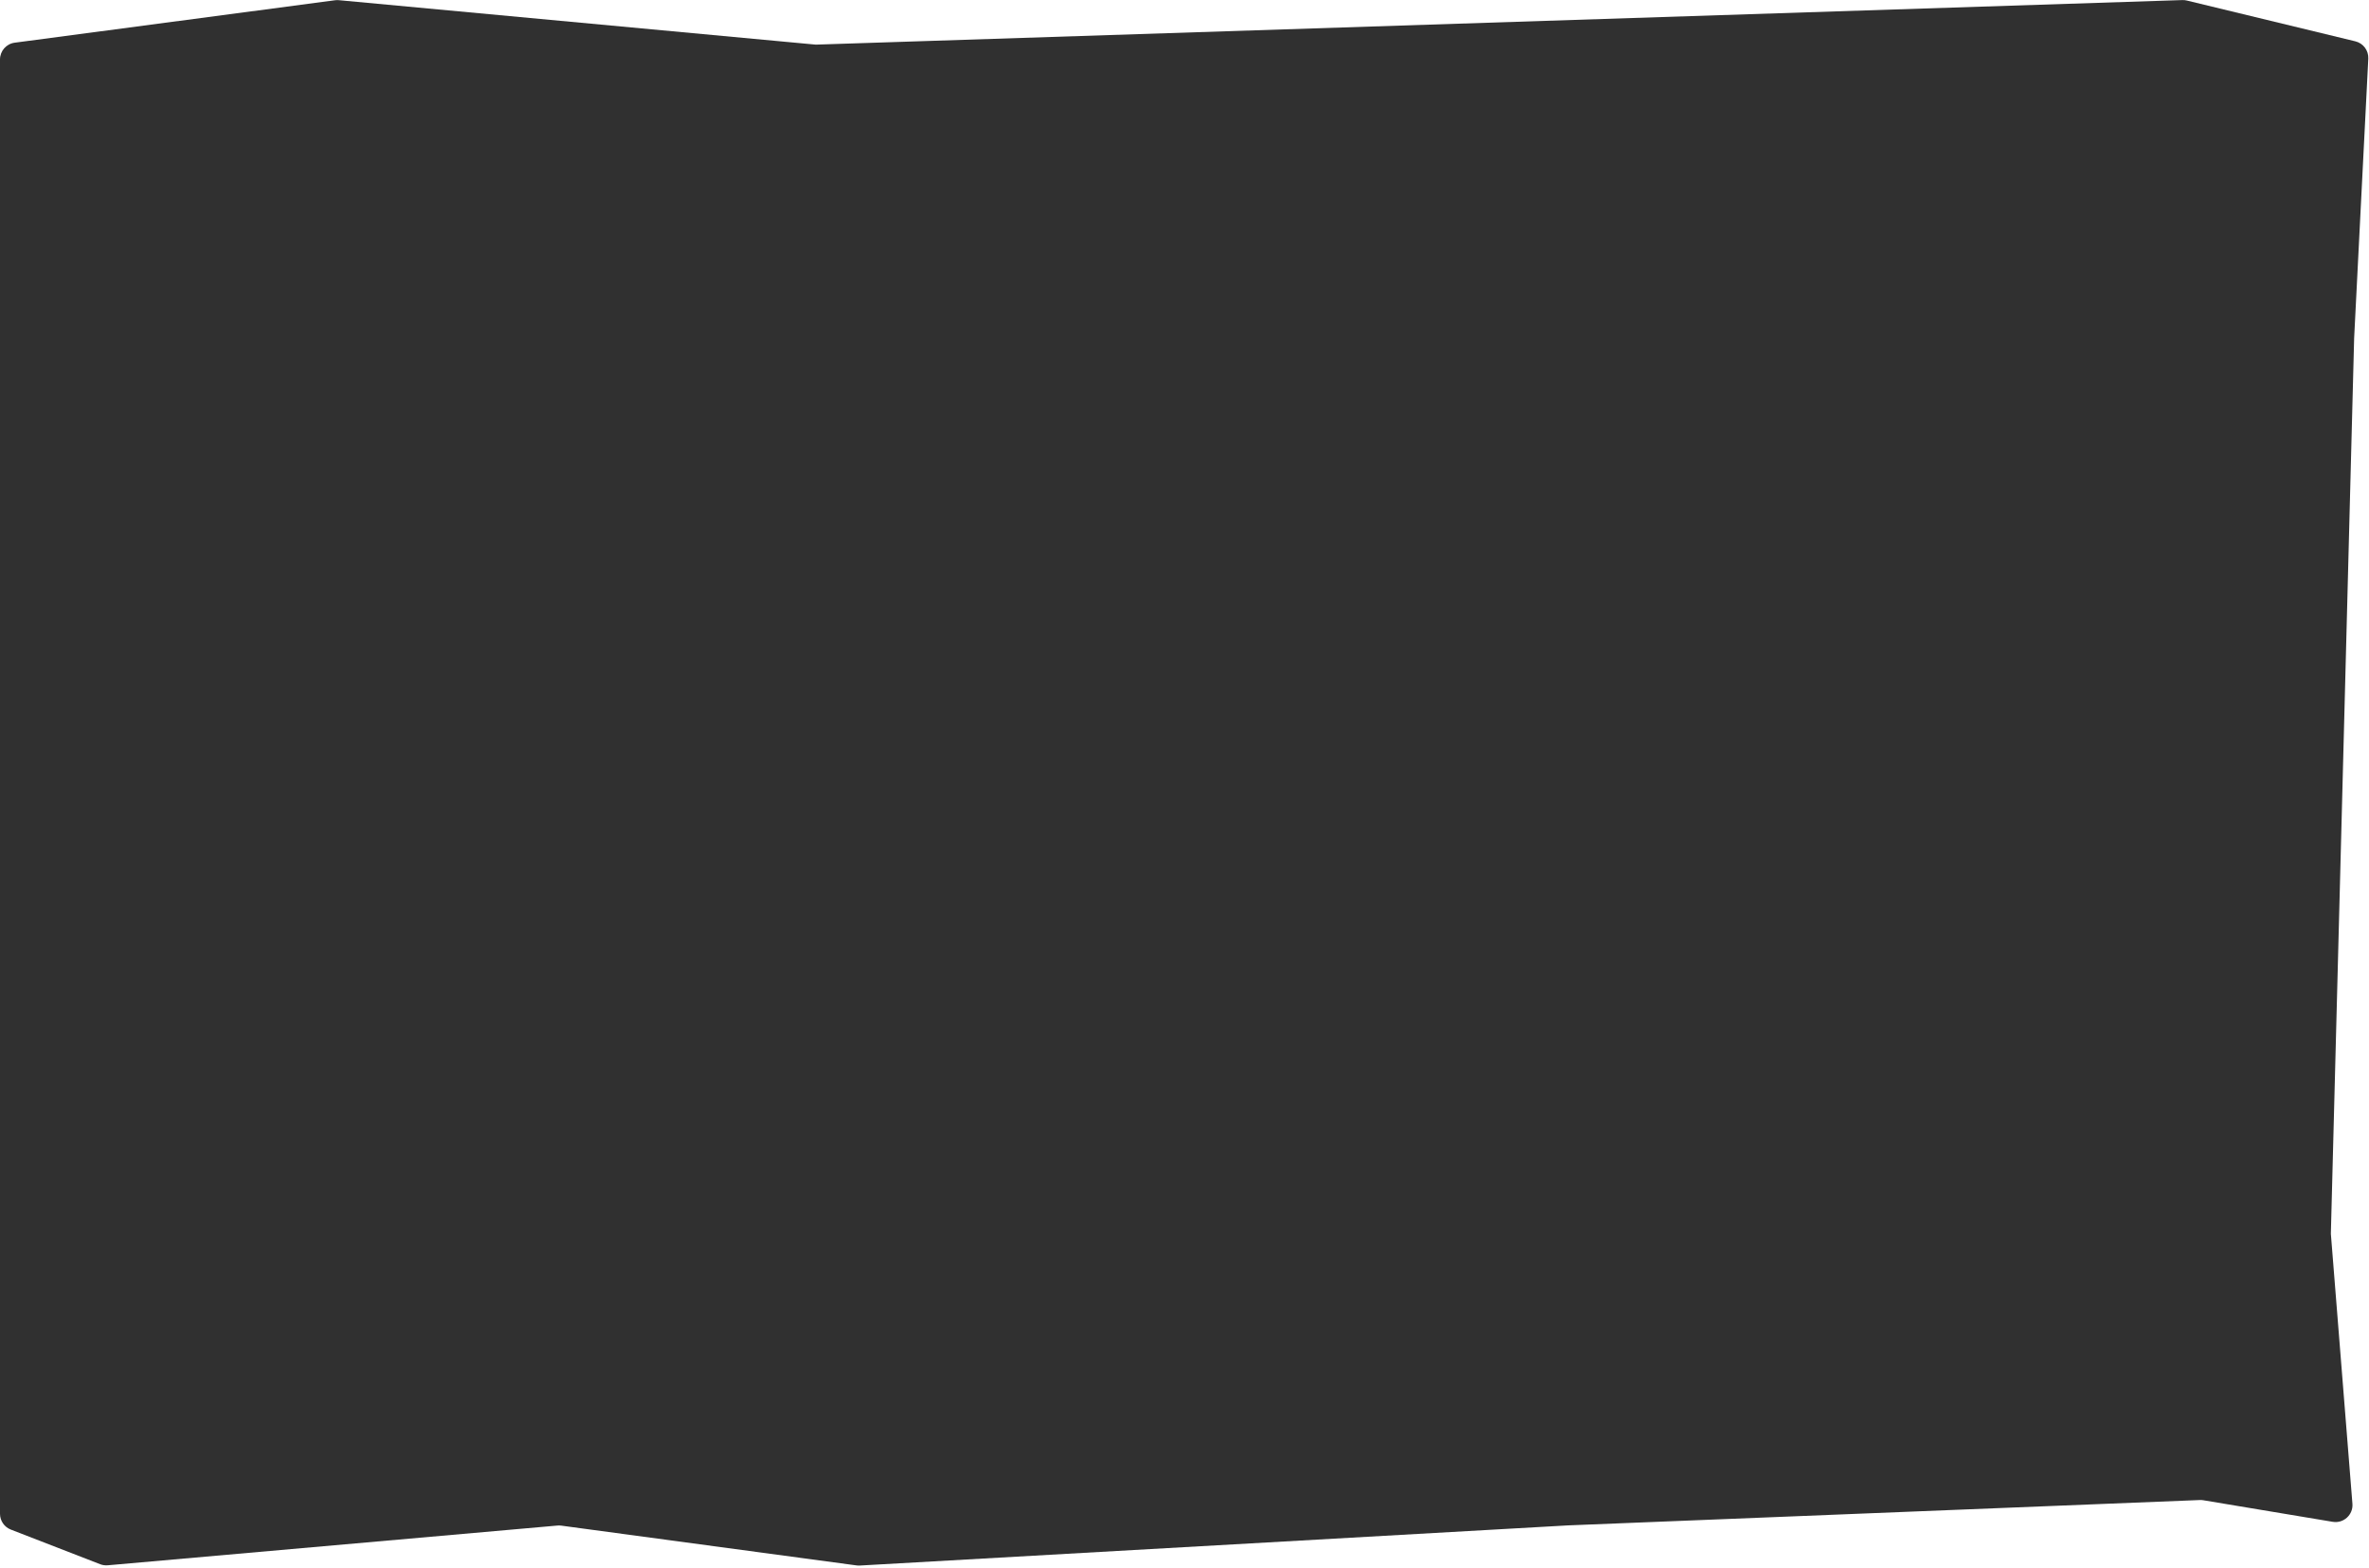 <?xml version="1.0" encoding="UTF-8"?> <svg xmlns="http://www.w3.org/2000/svg" width="559" height="370" viewBox="0 0 559 370" fill="none"> <path d="M0 14.038C0 12.032 1.486 10.336 3.475 10.073L79.053 0.059C79.35 0.02 79.651 0.014 79.949 0.042L192.499 10.533L514.957 0.018C515.317 0.006 515.678 0.043 516.028 0.128L555.779 9.753C557.647 10.206 558.93 11.923 558.833 13.843L555.495 79.794L550 291.176L555.088 354.894C555.295 357.488 553.009 359.586 550.443 359.158L519.906 354.068C519.636 354.023 519.362 354.006 519.088 354.017L370 360L202.882 369.478C202.628 369.493 202.373 369.483 202.121 369.449L132.442 360.06C132.148 360.02 131.851 360.013 131.556 360.039L25.429 369.418C24.818 369.472 24.203 369.385 23.631 369.163L2.554 360.99C1.014 360.393 0 358.912 0 357.261V14.038Z" fill="#303030"></path> </svg> 